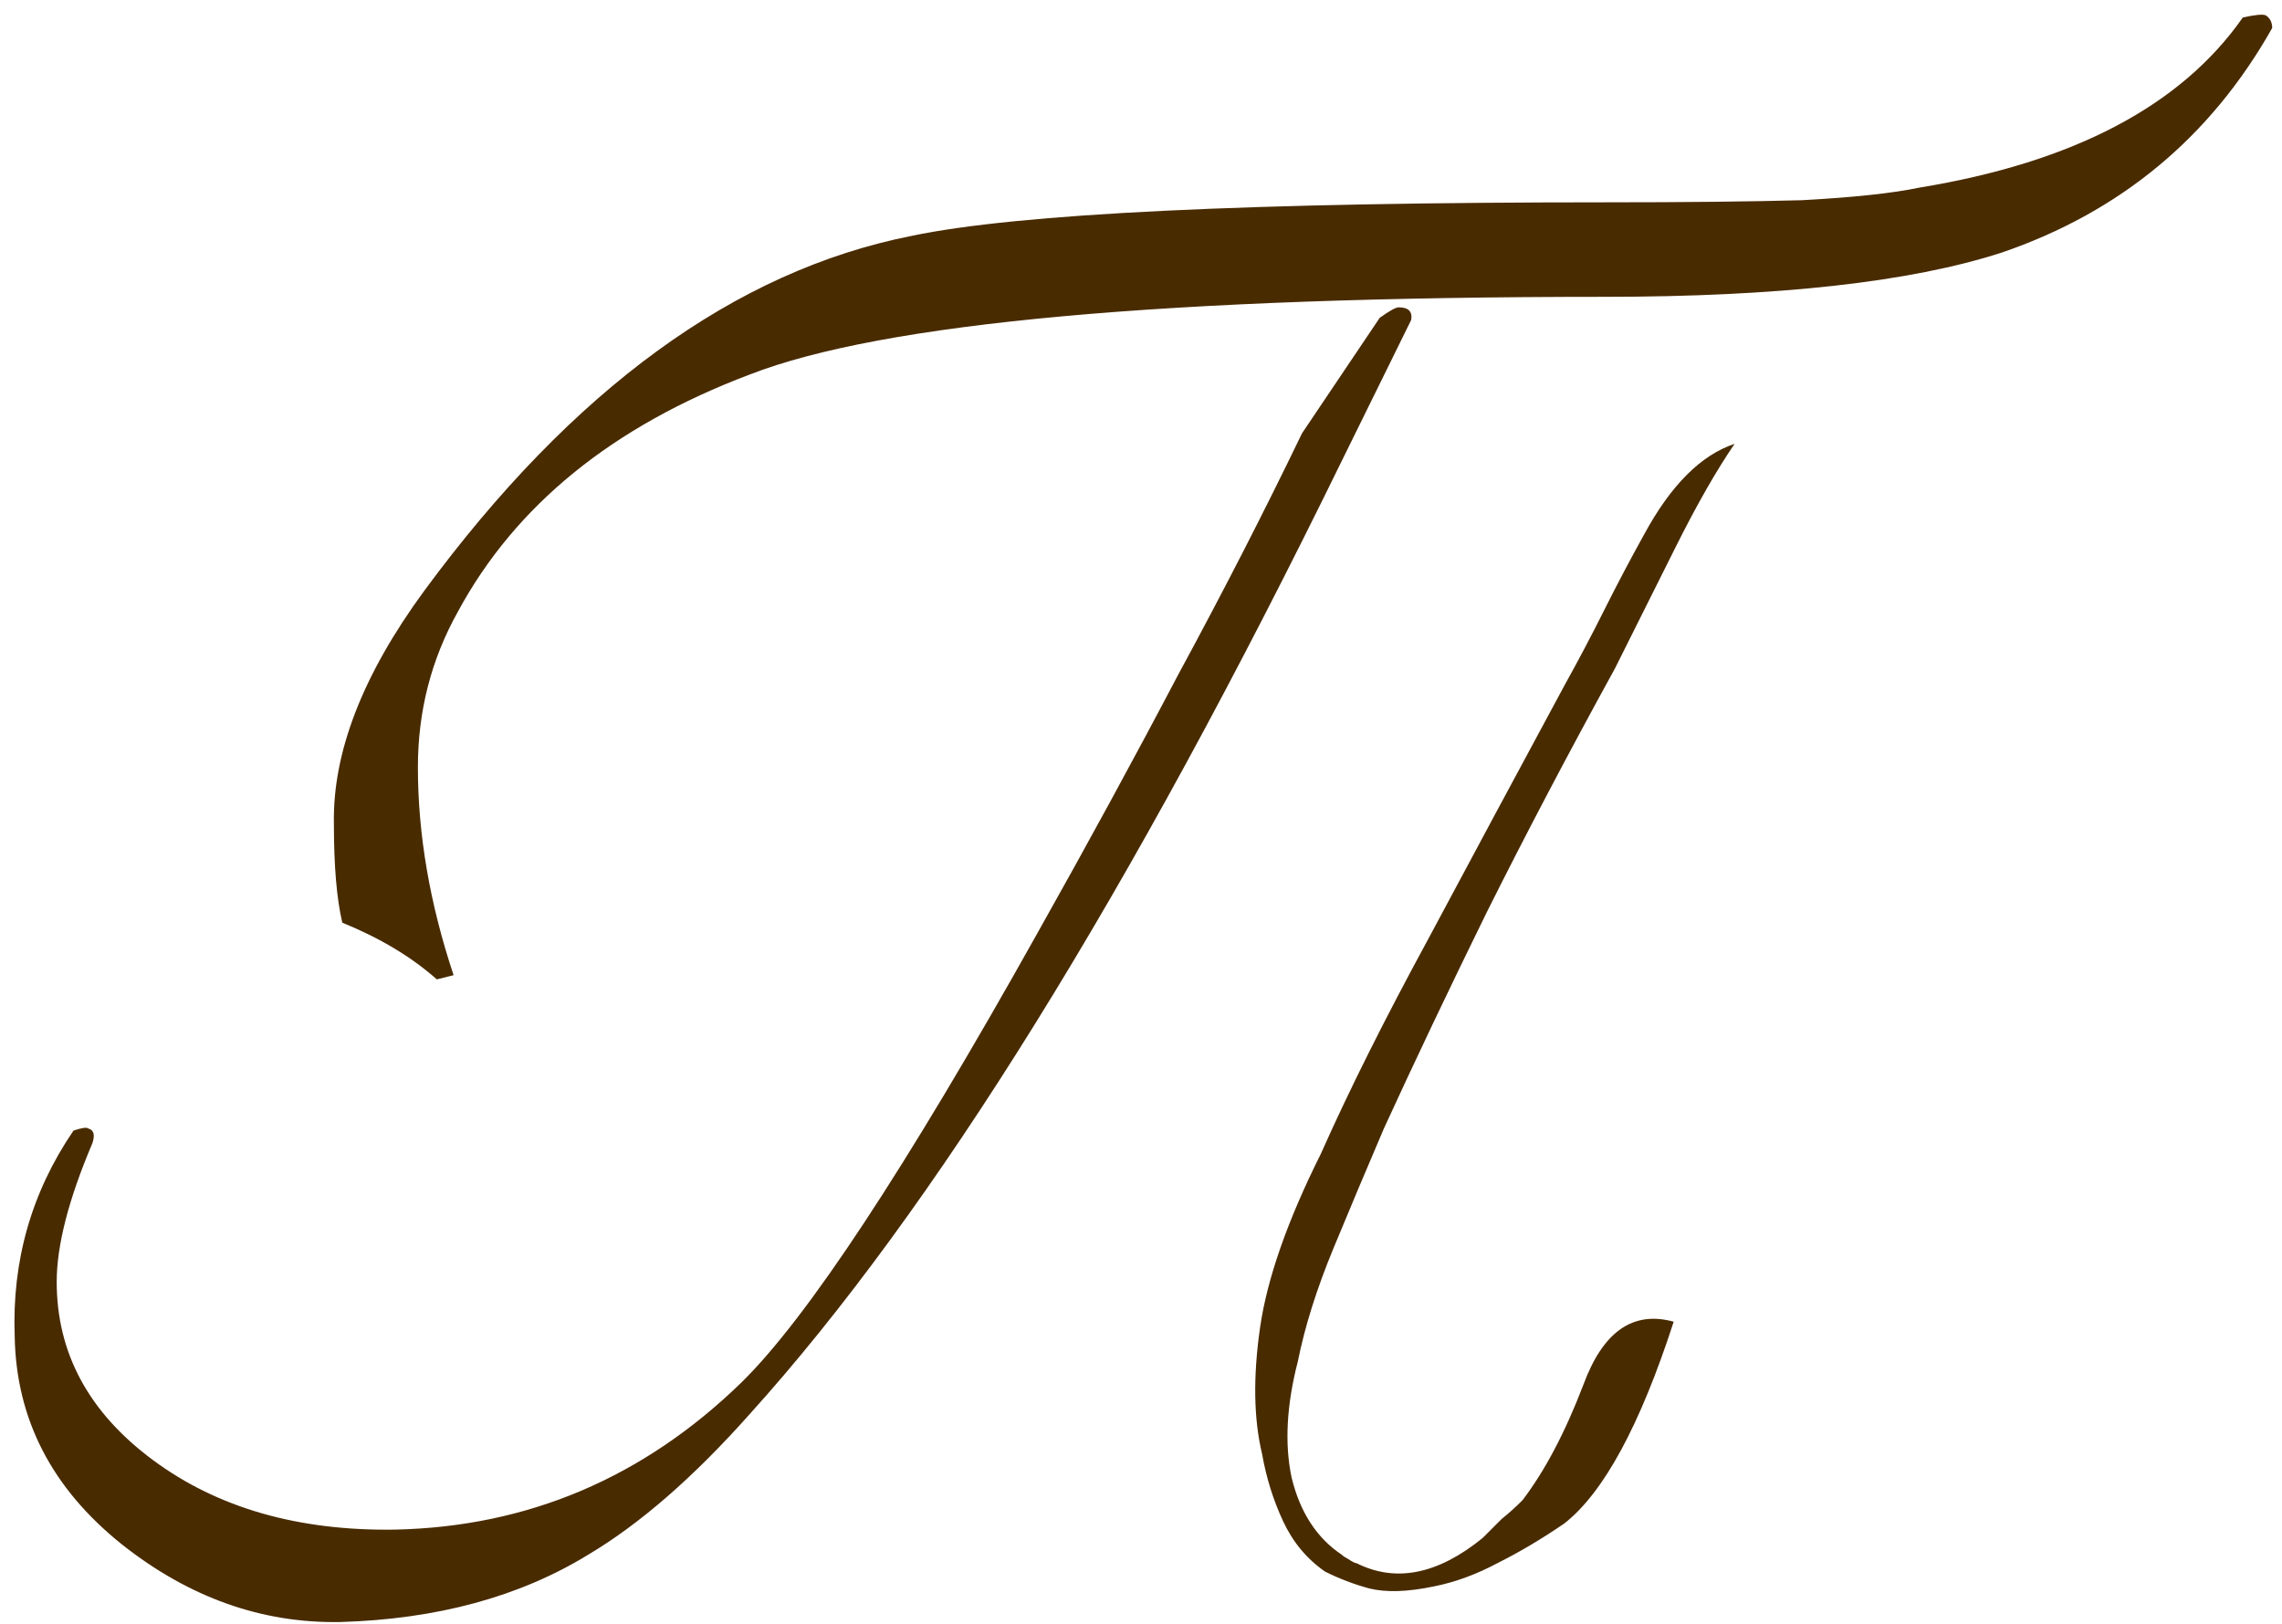 <?xml version="1.0" encoding="UTF-8"?> <svg xmlns="http://www.w3.org/2000/svg" width="163" height="116" viewBox="0 0 163 116" fill="none"><path d="M114.6 21.2C83.4 21.2 63.05 23.05 53.55 26.75C43.75 30.45 36.8 36.1 32.7 43.7C30.8 47.1 29.85 50.8 29.85 54.8C29.85 59.6 30.7 64.55 32.4 69.65L31.2 69.95C29.4 68.35 27.15 67 24.45 65.9C24.05 64.2 23.85 61.85 23.85 58.85C23.75 53.75 25.9 48.2 30.3 42.2C40.9 27.8 52.5 19.35 65.1 16.85C68.9 16.05 74.95 15.45 83.25 15.05C91.55 14.65 102.1 14.45 114.9 14.45C120.4 14.45 125 14.4 128.7 14.3C132.4 14.1 135.2 13.8 137.1 13.4C148.1 11.6 155.8 7.55 160.2 1.25C161.1 1.05 161.65 1 161.85 1.1C162.15 1.3 162.3 1.6 162.3 2C157.9 9.8 151.45 15.15 142.95 18.05C136.45 20.15 127 21.2 114.6 21.2ZM93 30.95L98.55 22.7C99.25 22.2 99.7 21.95 99.9 21.95C100.6 21.95 100.9 22.25 100.8 22.85L95.85 32.9C80.75 63.8 66.65 86.5 53.55 101C49.55 105.5 45.7 108.85 42 111.05C37.1 114.05 31.2 115.65 24.3 115.85C18.7 115.95 13.5 114.1 8.7 110.3C3.7 106.3 1.15 101.35 1.05 95.45C0.85 90.05 2.25 85.15 5.25 80.75C5.85 80.55 6.2 80.5 6.3 80.6C6.7 80.7 6.8 81.05 6.6 81.65C4.9 85.65 4.05 88.95 4.05 91.55C4.05 96.65 6.35 100.9 10.95 104.3C15.55 107.7 21.3 109.35 28.2 109.25C37.7 109.05 45.95 105.55 52.95 98.75C57.65 94.15 64.7 83.45 74.1 66.65C77.7 60.25 81.05 54.1 84.15 48.2C87.35 42.3 90.3 36.55 93 30.95ZM123.9 31.7C122.6 33.6 121.2 36.05 119.7 39.05C118.2 42.05 116.75 44.95 115.35 47.75C112.05 53.75 109 59.55 106.2 65.15C103.5 70.65 101.05 75.8 98.85 80.6C97.65 83.4 96.45 86.25 95.25 89.15C94.05 92.05 93.2 94.75 92.7 97.25C91.9 100.35 91.75 103.1 92.25 105.5C92.85 108 94.05 109.85 95.85 111.05C95.95 111.15 96.1 111.25 96.3 111.35C96.6 111.55 96.8 111.65 96.9 111.65C99.7 113.05 102.7 112.45 105.9 109.85C106.4 109.35 106.85 108.9 107.25 108.5C107.75 108.1 108.25 107.65 108.75 107.15C110.35 105.05 111.8 102.3 113.1 98.9C114.5 95.1 116.65 93.6 119.55 94.4C117.15 101.8 114.55 106.6 111.75 108.8C110.15 109.9 108.55 110.85 106.95 111.65C105.45 112.45 103.95 113 102.45 113.3C100.55 113.7 99 113.75 97.8 113.45C96.7 113.15 95.65 112.75 94.65 112.25C93.35 111.35 92.35 110.15 91.65 108.65C90.95 107.15 90.45 105.55 90.15 103.85C89.55 101.35 89.5 98.35 90 94.85C90.5 91.35 91.95 87.2 94.35 82.4C96.35 77.9 98.9 72.8 102 67.1C105.1 61.3 108.35 55.25 111.75 48.95C112.75 47.15 113.7 45.35 114.6 43.55C115.5 41.75 116.45 39.95 117.45 38.15C119.35 34.65 121.5 32.5 123.9 31.7Z" fill="#492B00"></path></svg> 